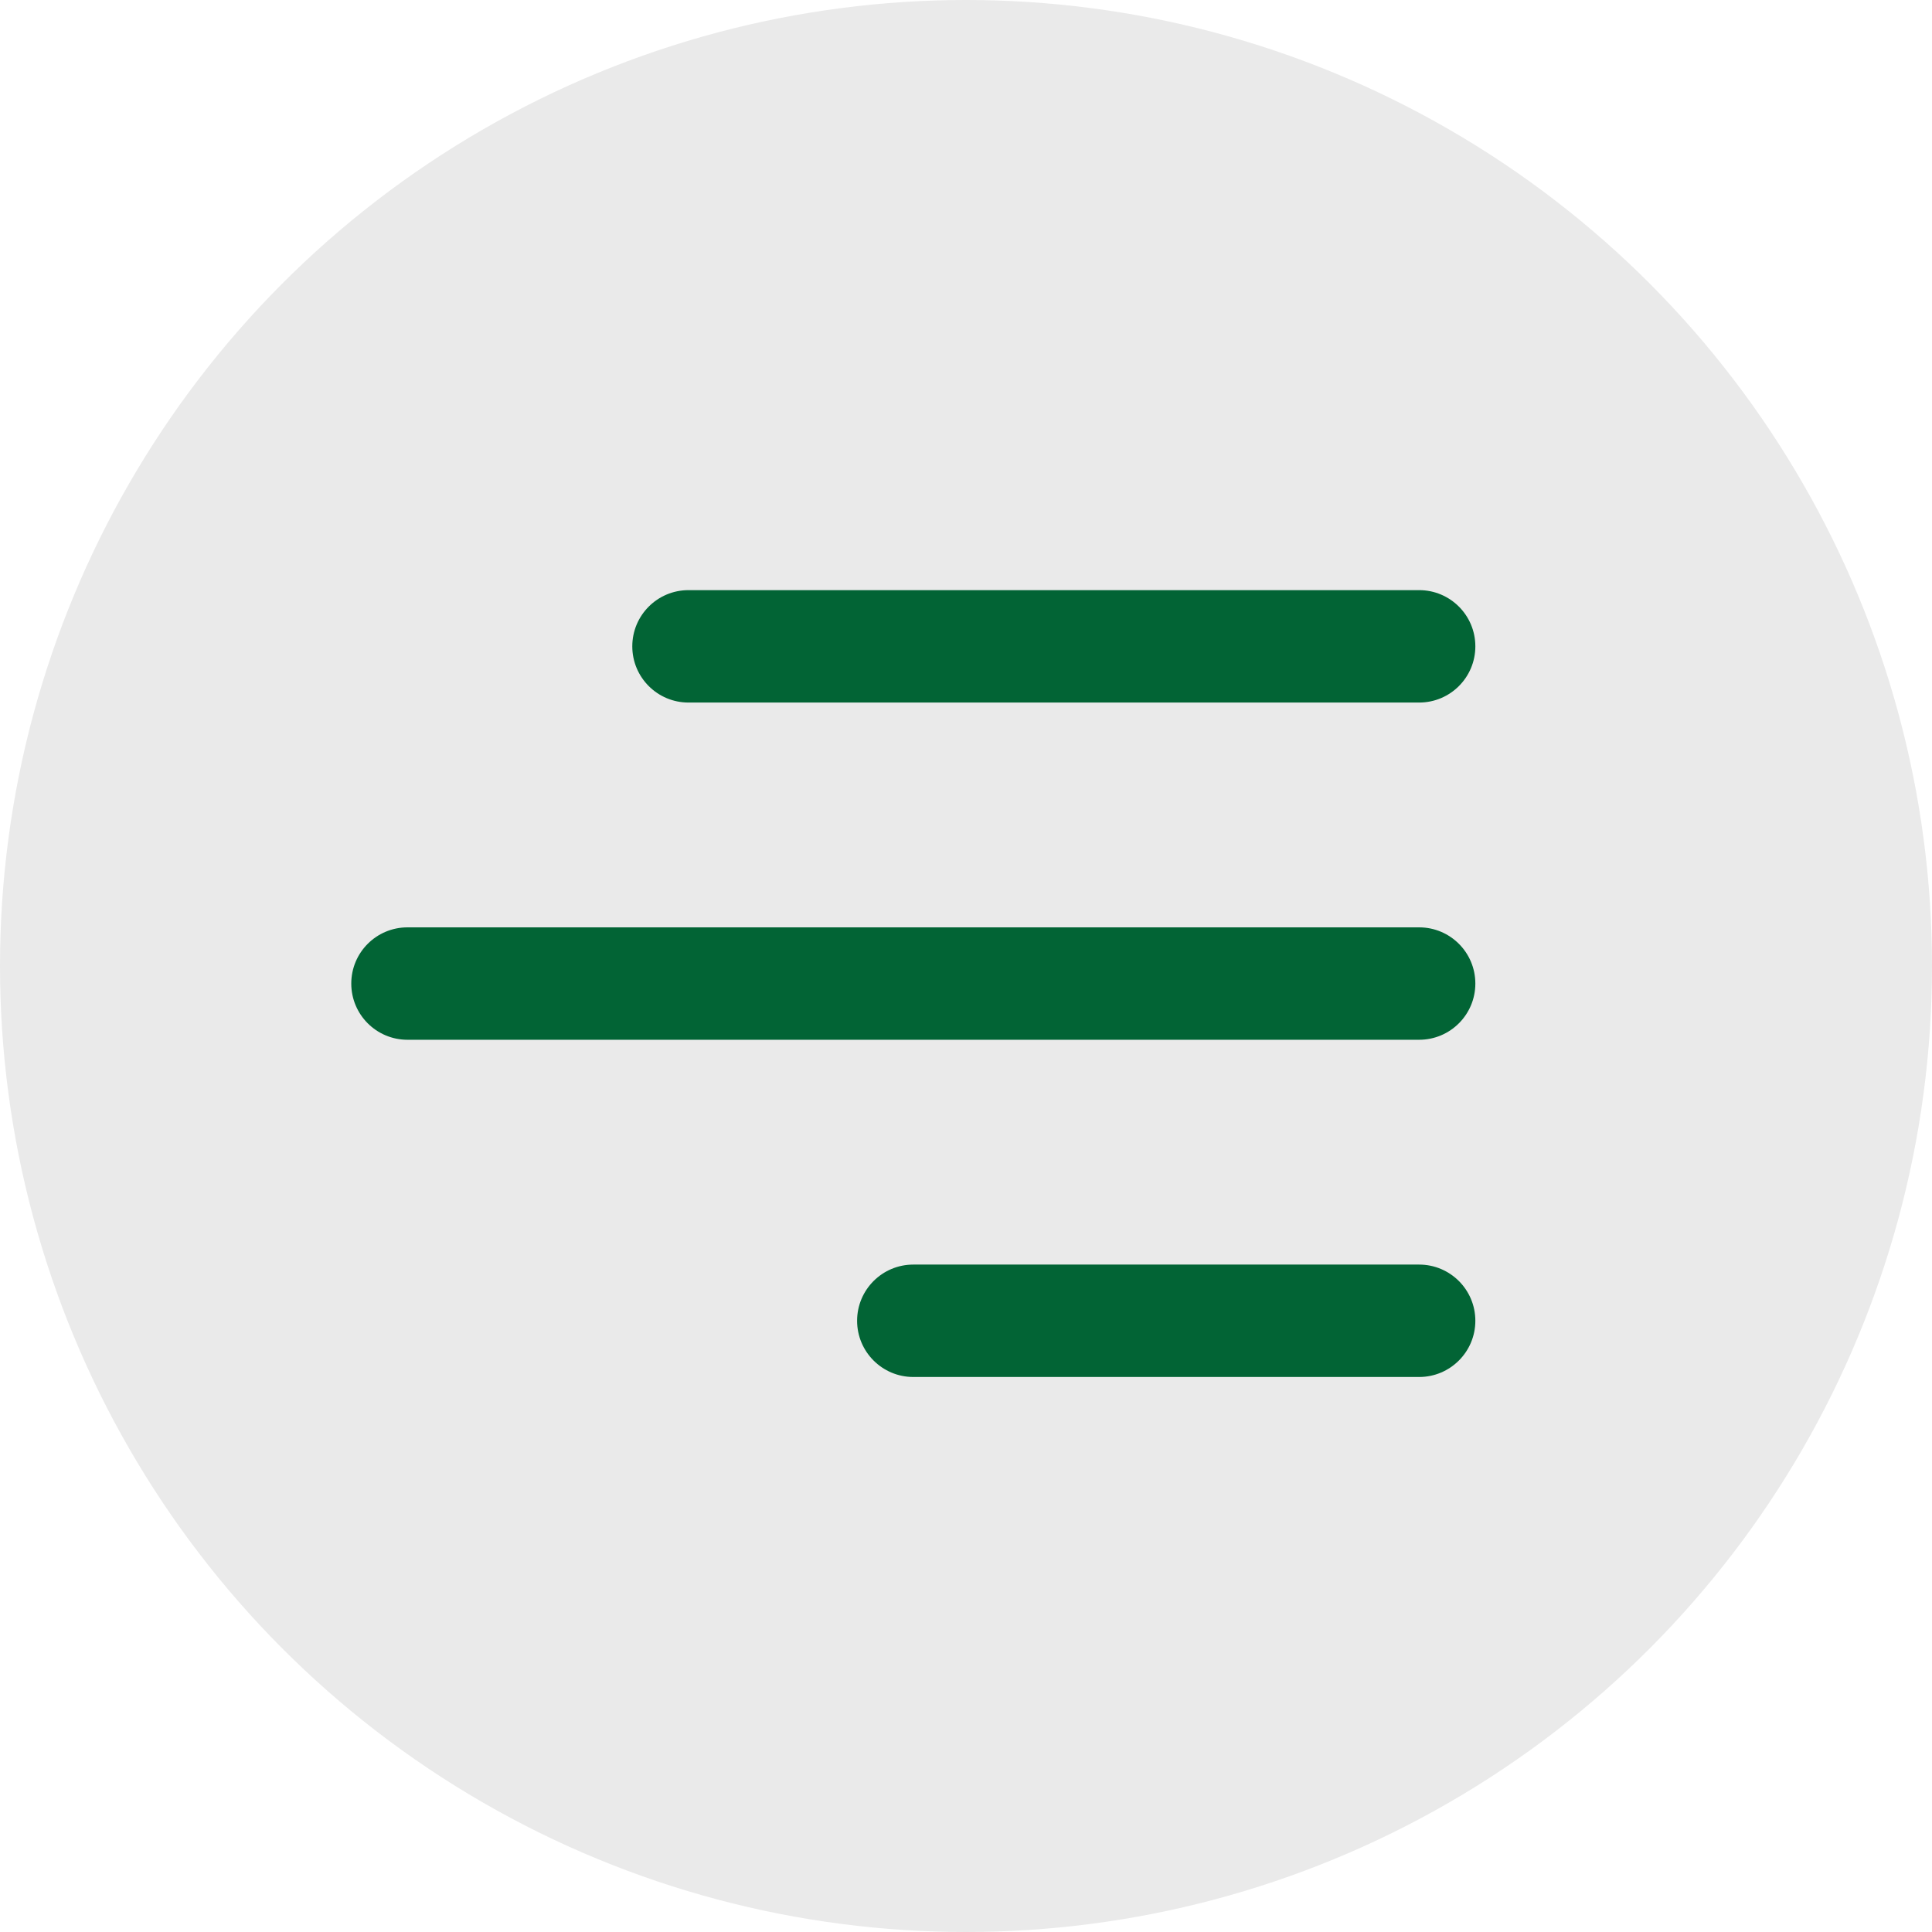 <?xml version="1.0" encoding="UTF-8"?> <svg xmlns="http://www.w3.org/2000/svg" width="55" height="55" viewBox="0 0 55 55" fill="none"><circle cx="27.5" cy="27.5" r="27.5" fill="#EAEAEA"></circle><g clip-path="url(#clip0_30_183)"><path d="M18 18.4C18 17.516 18.716 16.8 19.6 16.8H40.4C41.284 16.8 42 17.516 42 18.4C42 19.284 41.284 20 40.4 20H19.6C18.716 20 18 19.284 18 18.4ZM40.4 26.4H11.6C10.716 26.4 10 27.116 10 28C10 28.884 10.716 29.6 11.6 29.6H40.4C41.284 29.6 42 28.884 42 28C42 27.116 41.284 26.4 40.4 26.4ZM40.4 36H26C25.116 36 24.4 36.716 24.4 37.6C24.4 38.483 25.116 39.2 26 39.2H40.4C41.284 39.2 42 38.483 42 37.6C42 36.716 41.284 36 40.4 36Z" fill="#026435"></path></g><defs><clipPath id="clip0_30_183"><rect width="32" height="32" fill="white" transform="translate(10 12)"></rect></clipPath></defs></svg> 